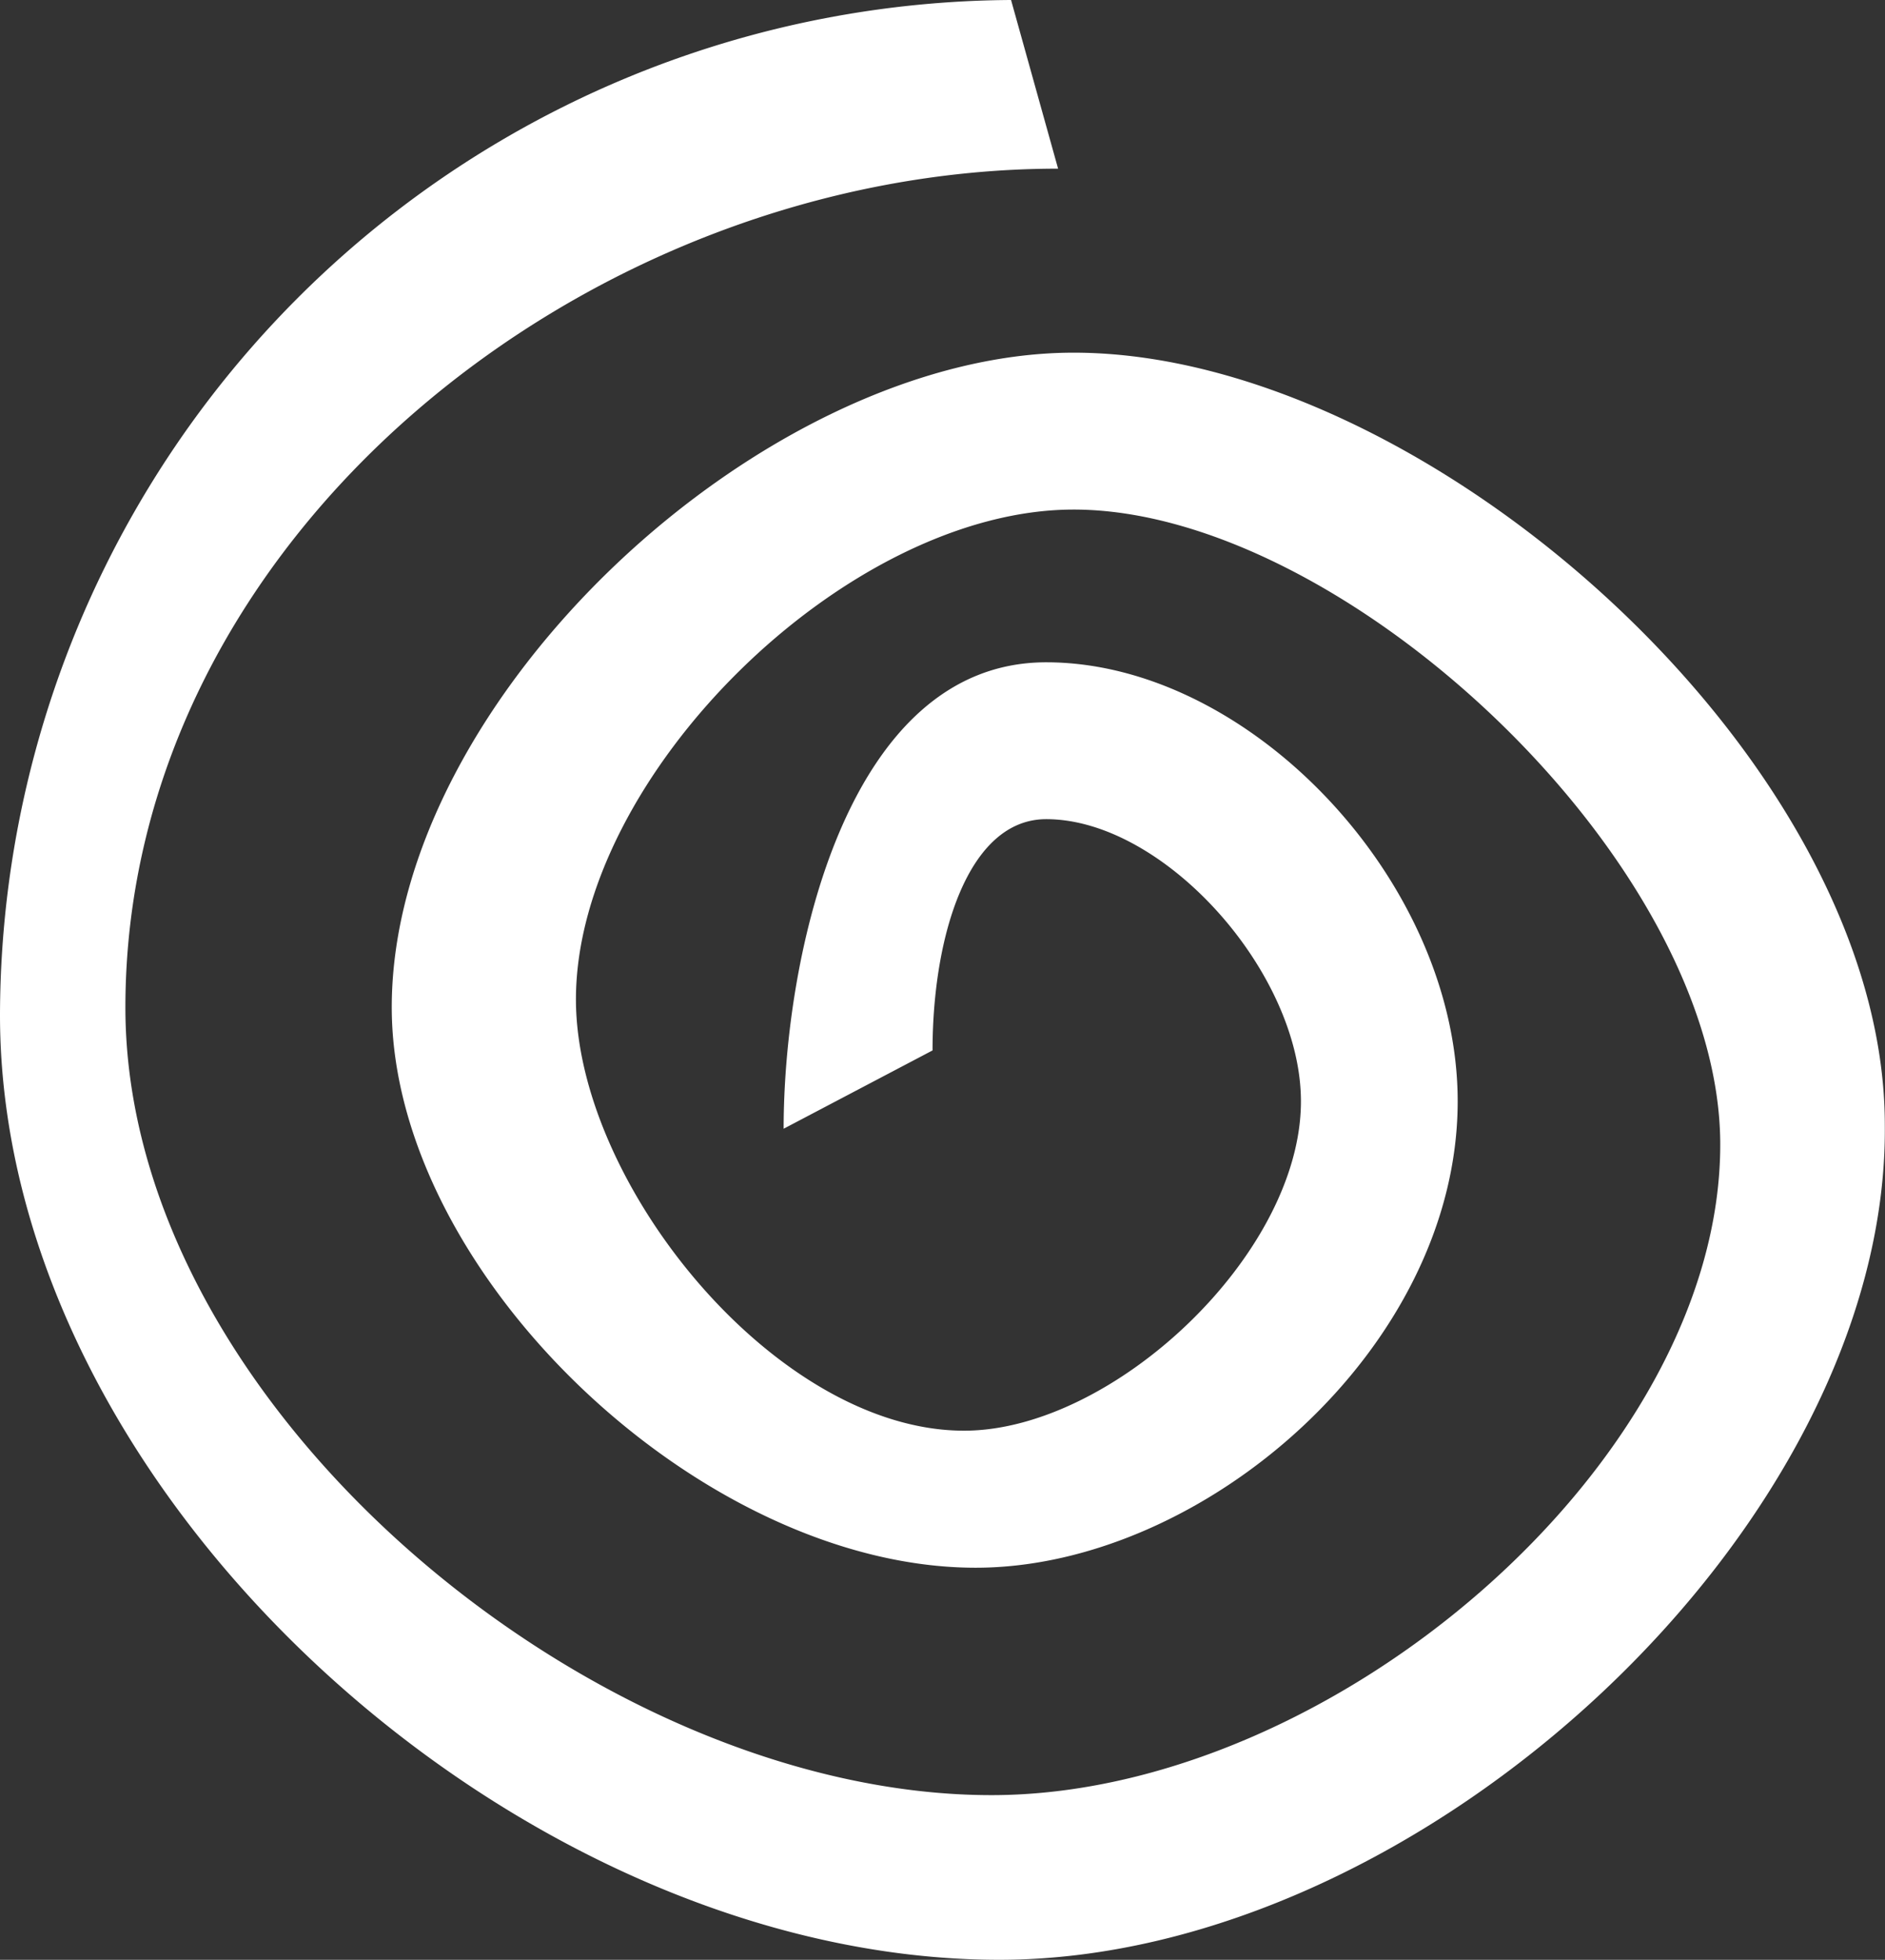 <svg xmlns="http://www.w3.org/2000/svg" width="62.595" height="65.067" viewBox="0 0 62.595 65.067">
  <rect x="0" y="0" width="62.595" height="65.067" fill="#333333" stroke="none"/>
  <path id="Tracé_42" data-name="Tracé 42" d="M39.284,70.567C23.408,70.567,6.1,55.211,6.1,39.2A33.768,33.768,0,0,1,39.674,5.5l1.562,5.6c-15.616,0-30.972,12.233-30.972,27.849C10.264,52.218,25.88,65.1,39.024,65.1c11.322,0,24.2-11.061,24.2-21.6,0-9.37-12.493-21.082-21.472-21.082-7.548,0-16.527,8.849-16.527,16.267C25.23,44.8,31.866,53,38.113,53,43.058,53,49.3,47.143,49.3,42.067c0-4.294-4.555-9.37-8.459-9.37-2.6,0-3.774,3.9-3.774,7.678l-4.945,2.6c0-5.726,2.082-15.486,8.719-15.486,6.767,0,13.664,7.287,13.664,14.575,0,8.2-8.459,15.486-16.006,15.486-9.109,0-19.39-9.76-19.39-18.609,0-10.281,12.363-21.732,22.643-21.732,11.712,0,26.937,13.534,26.937,25.636C68.824,56.122,53.338,70.567,39.284,70.567Z" transform="translate(-6.1 -5.5)" fill="#fff"/>
</svg>
